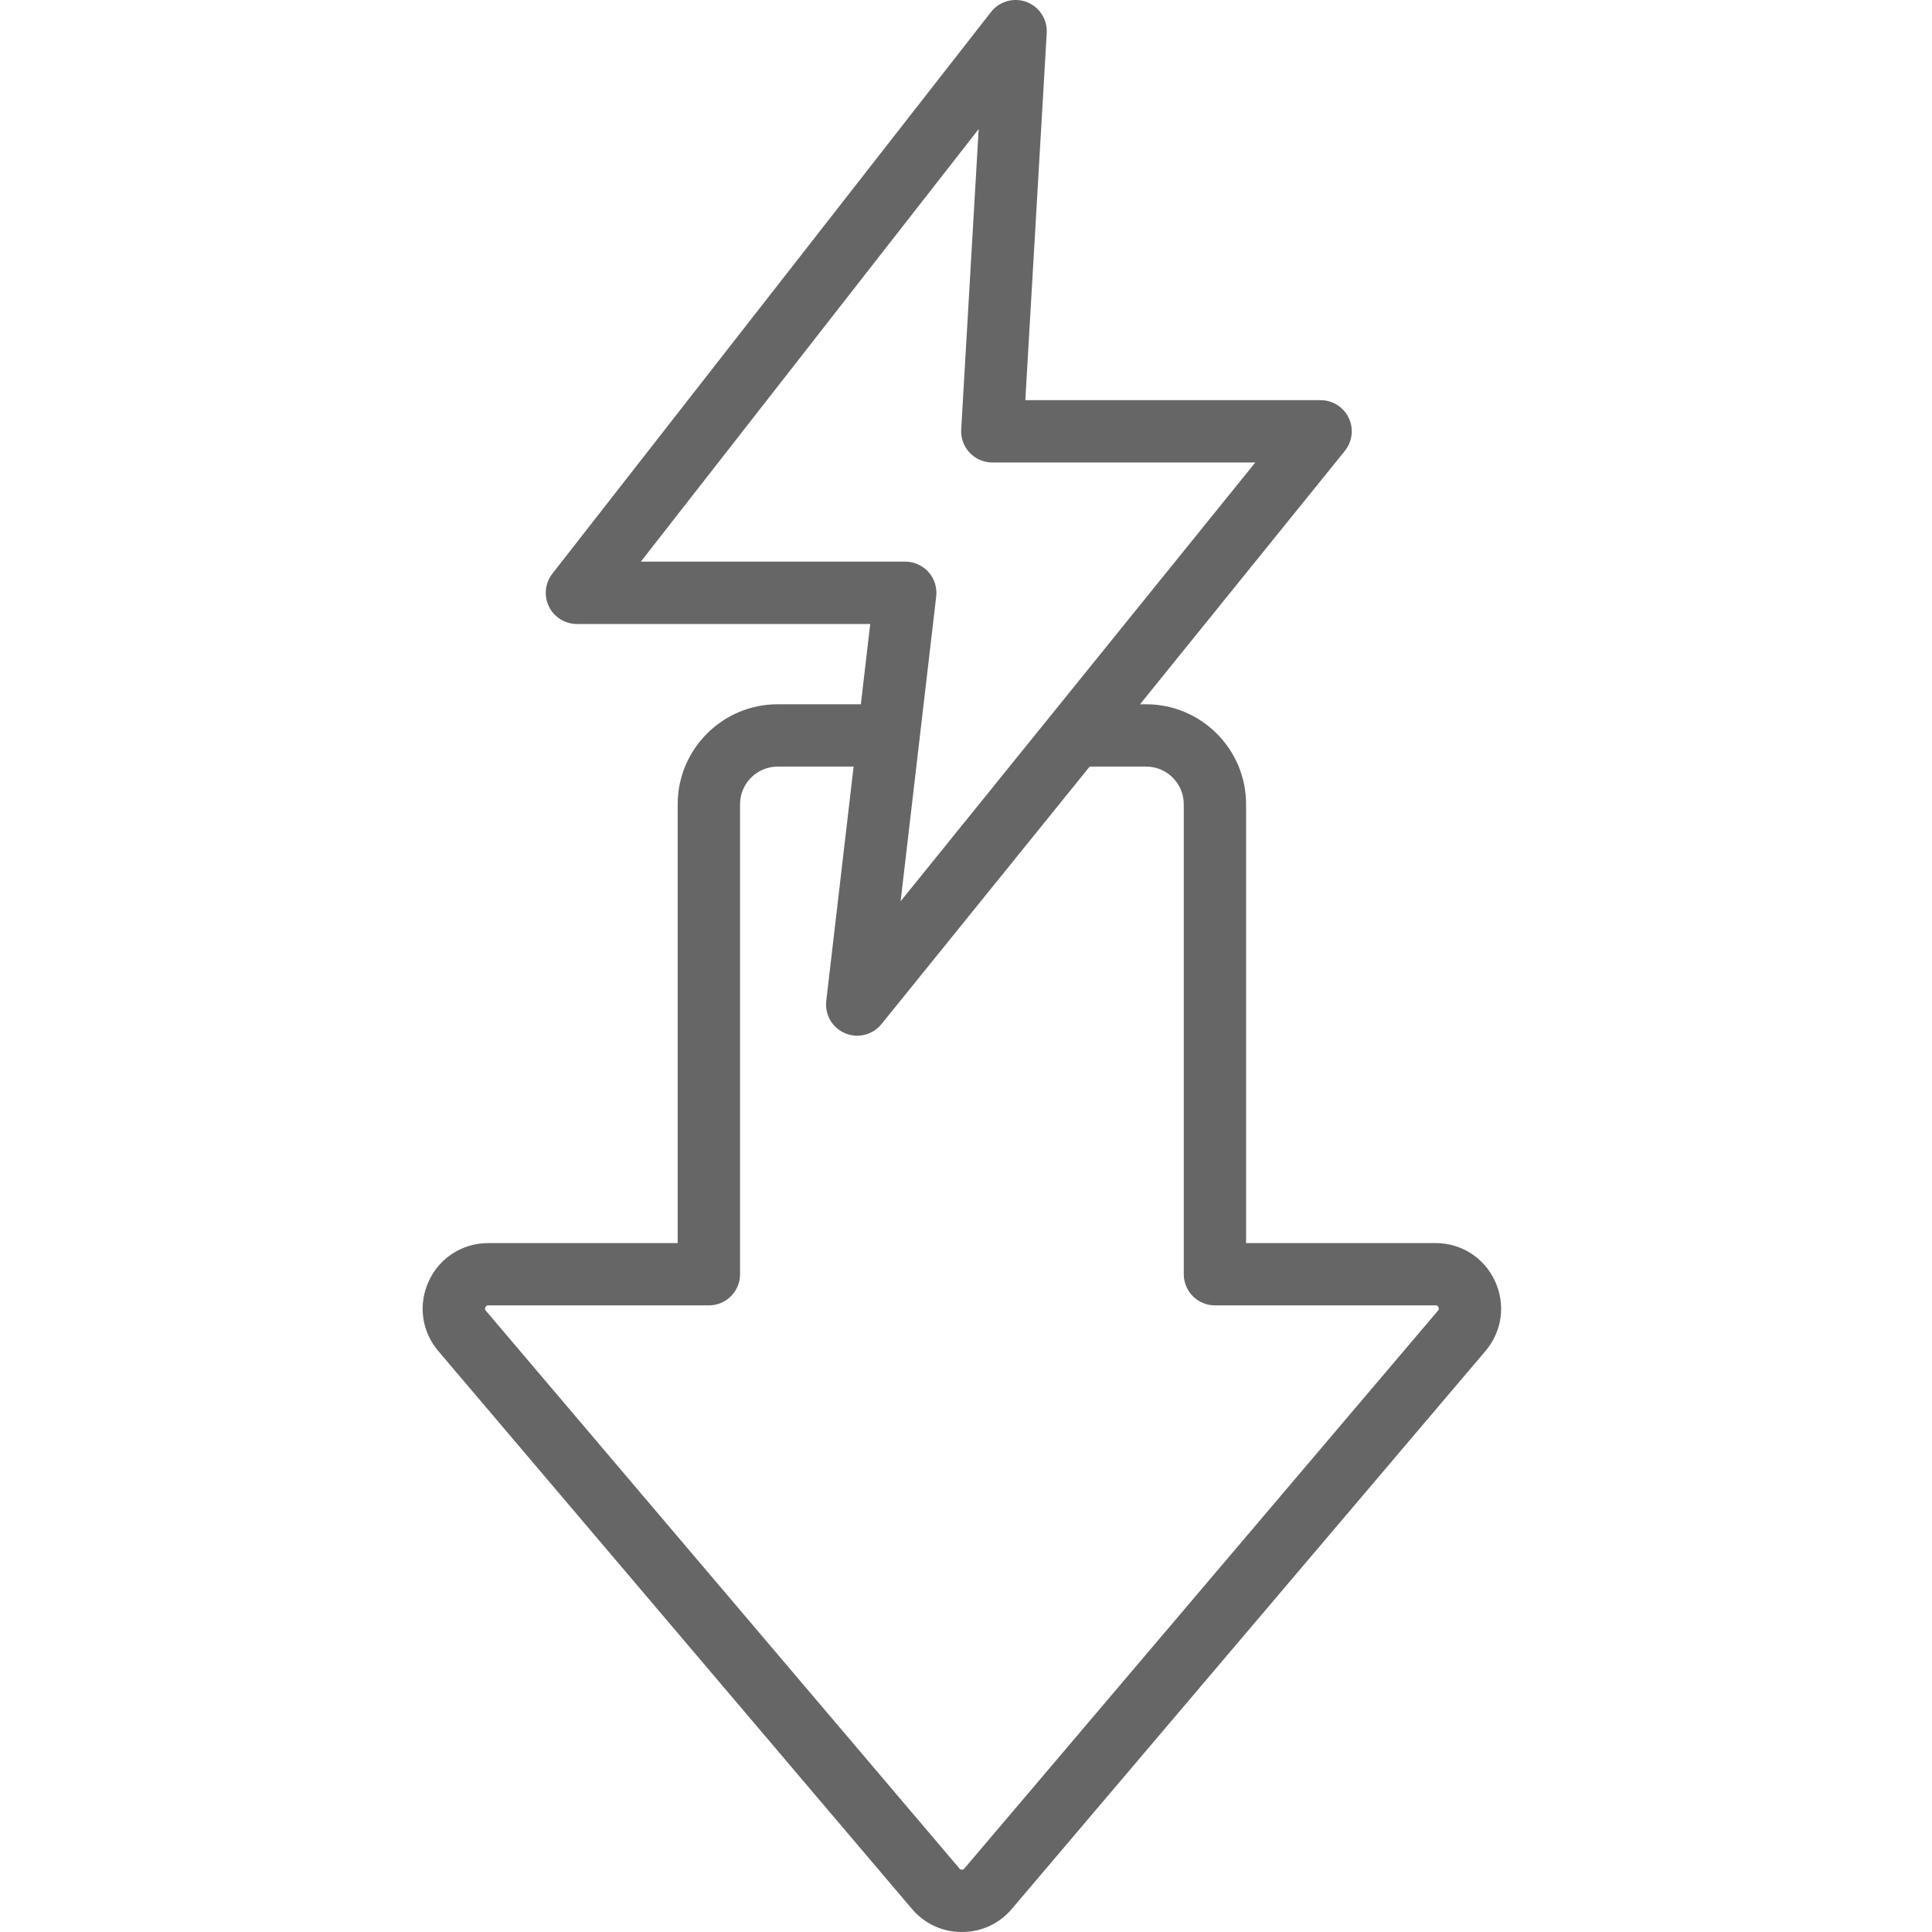 <?xml version="1.0" encoding="UTF-8"?>
<svg width="64px" height="64px" viewBox="0 0 64 64" version="1.1" xmlns="http://www.w3.org/2000/svg" xmlns:xlink="http://www.w3.org/1999/xlink">
    <title>noun-time-7363765</title>
    <g id="页面-1" stroke="none" stroke-width="1" fill="none" fill-rule="evenodd">
        <g id="首页状态" transform="translate(-725, -2515)">
            <g id="编组-4" transform="translate(240, 2475)">
                <g id="编组-8" transform="translate(40, 40)">
                    <g id="noun-time-7363765" transform="translate(445, 0)">
                        <rect id="矩形" x="0" y="0" width="64" height="64"></rect>
                        <g id="noun-reduce-energy-consumption-5285930" transform="translate(14, 0)" fill="#666666" fill-rule="nonzero">
                            <path d="M35.523,42.437 C35.163,41.661 34.408,41.178 33.552,41.178 L27.278,41.178 L27.278,26.641 C27.278,24.816 25.792,23.33 23.966,23.33 L23.765,23.33 L30.549,14.937 C30.799,14.628 30.85,14.203 30.678,13.843 C30.506,13.484 30.144,13.256 29.746,13.256 L19.965,13.256 L20.674,1.092 C20.7,0.641 20.43,0.226 20.007,0.066 C19.585,-0.093 19.108,0.041 18.829,0.397 L4.298,19.003 C4.055,19.314 4.011,19.736 4.184,20.091 C4.357,20.445 4.717,20.671 5.111,20.671 L14.827,20.671 L14.517,23.33 L11.761,23.33 C9.935,23.33 8.449,24.816 8.449,26.642 L8.449,41.179 L2.175,41.179 C1.319,41.179 0.563,41.661 0.204,42.439 C-0.155,43.215 -0.034,44.104 0.52,44.756 L16.208,63.234 C16.628,63.728 17.216,64 17.863,64 C18.511,64 19.099,63.728 19.519,63.234 L35.207,44.755 C35.761,44.103 35.882,43.215 35.523,42.437 Z M7.228,18.606 L18.42,4.275 L17.841,14.228 C17.824,14.511 17.926,14.789 18.121,14.996 C18.316,15.203 18.587,15.32 18.871,15.32 L27.584,15.32 L15.834,29.856 L17.013,19.757 C17.047,19.465 16.955,19.171 16.759,18.951 C16.563,18.731 16.282,18.605 15.988,18.605 L7.228,18.605 L7.228,18.606 Z M33.633,43.419 L17.946,61.896 C17.918,61.929 17.907,61.934 17.864,61.934 C17.821,61.934 17.81,61.929 17.782,61.896 L2.094,43.419 C2.061,43.38 2.057,43.352 2.079,43.305 C2.101,43.258 2.124,43.242 2.176,43.242 L9.483,43.242 C10.054,43.242 10.515,42.78 10.515,42.21 L10.515,26.641 C10.515,25.954 11.075,25.394 11.762,25.394 L14.277,25.394 L13.371,33.157 C13.318,33.614 13.572,34.051 13.996,34.229 C14.126,34.284 14.261,34.309 14.396,34.309 C14.701,34.309 14.999,34.174 15.199,33.926 L22.097,25.394 L23.967,25.394 C24.655,25.394 25.214,25.954 25.214,26.641 L25.214,42.21 C25.214,42.78 25.676,43.242 26.246,43.242 L33.553,43.242 C33.605,43.242 33.629,43.258 33.65,43.305 C33.671,43.352 33.667,43.38 33.633,43.419 Z" id="形状"></path>
                        </g>
                    </g>
                </g>
            </g>
        </g>
    </g>
</svg>